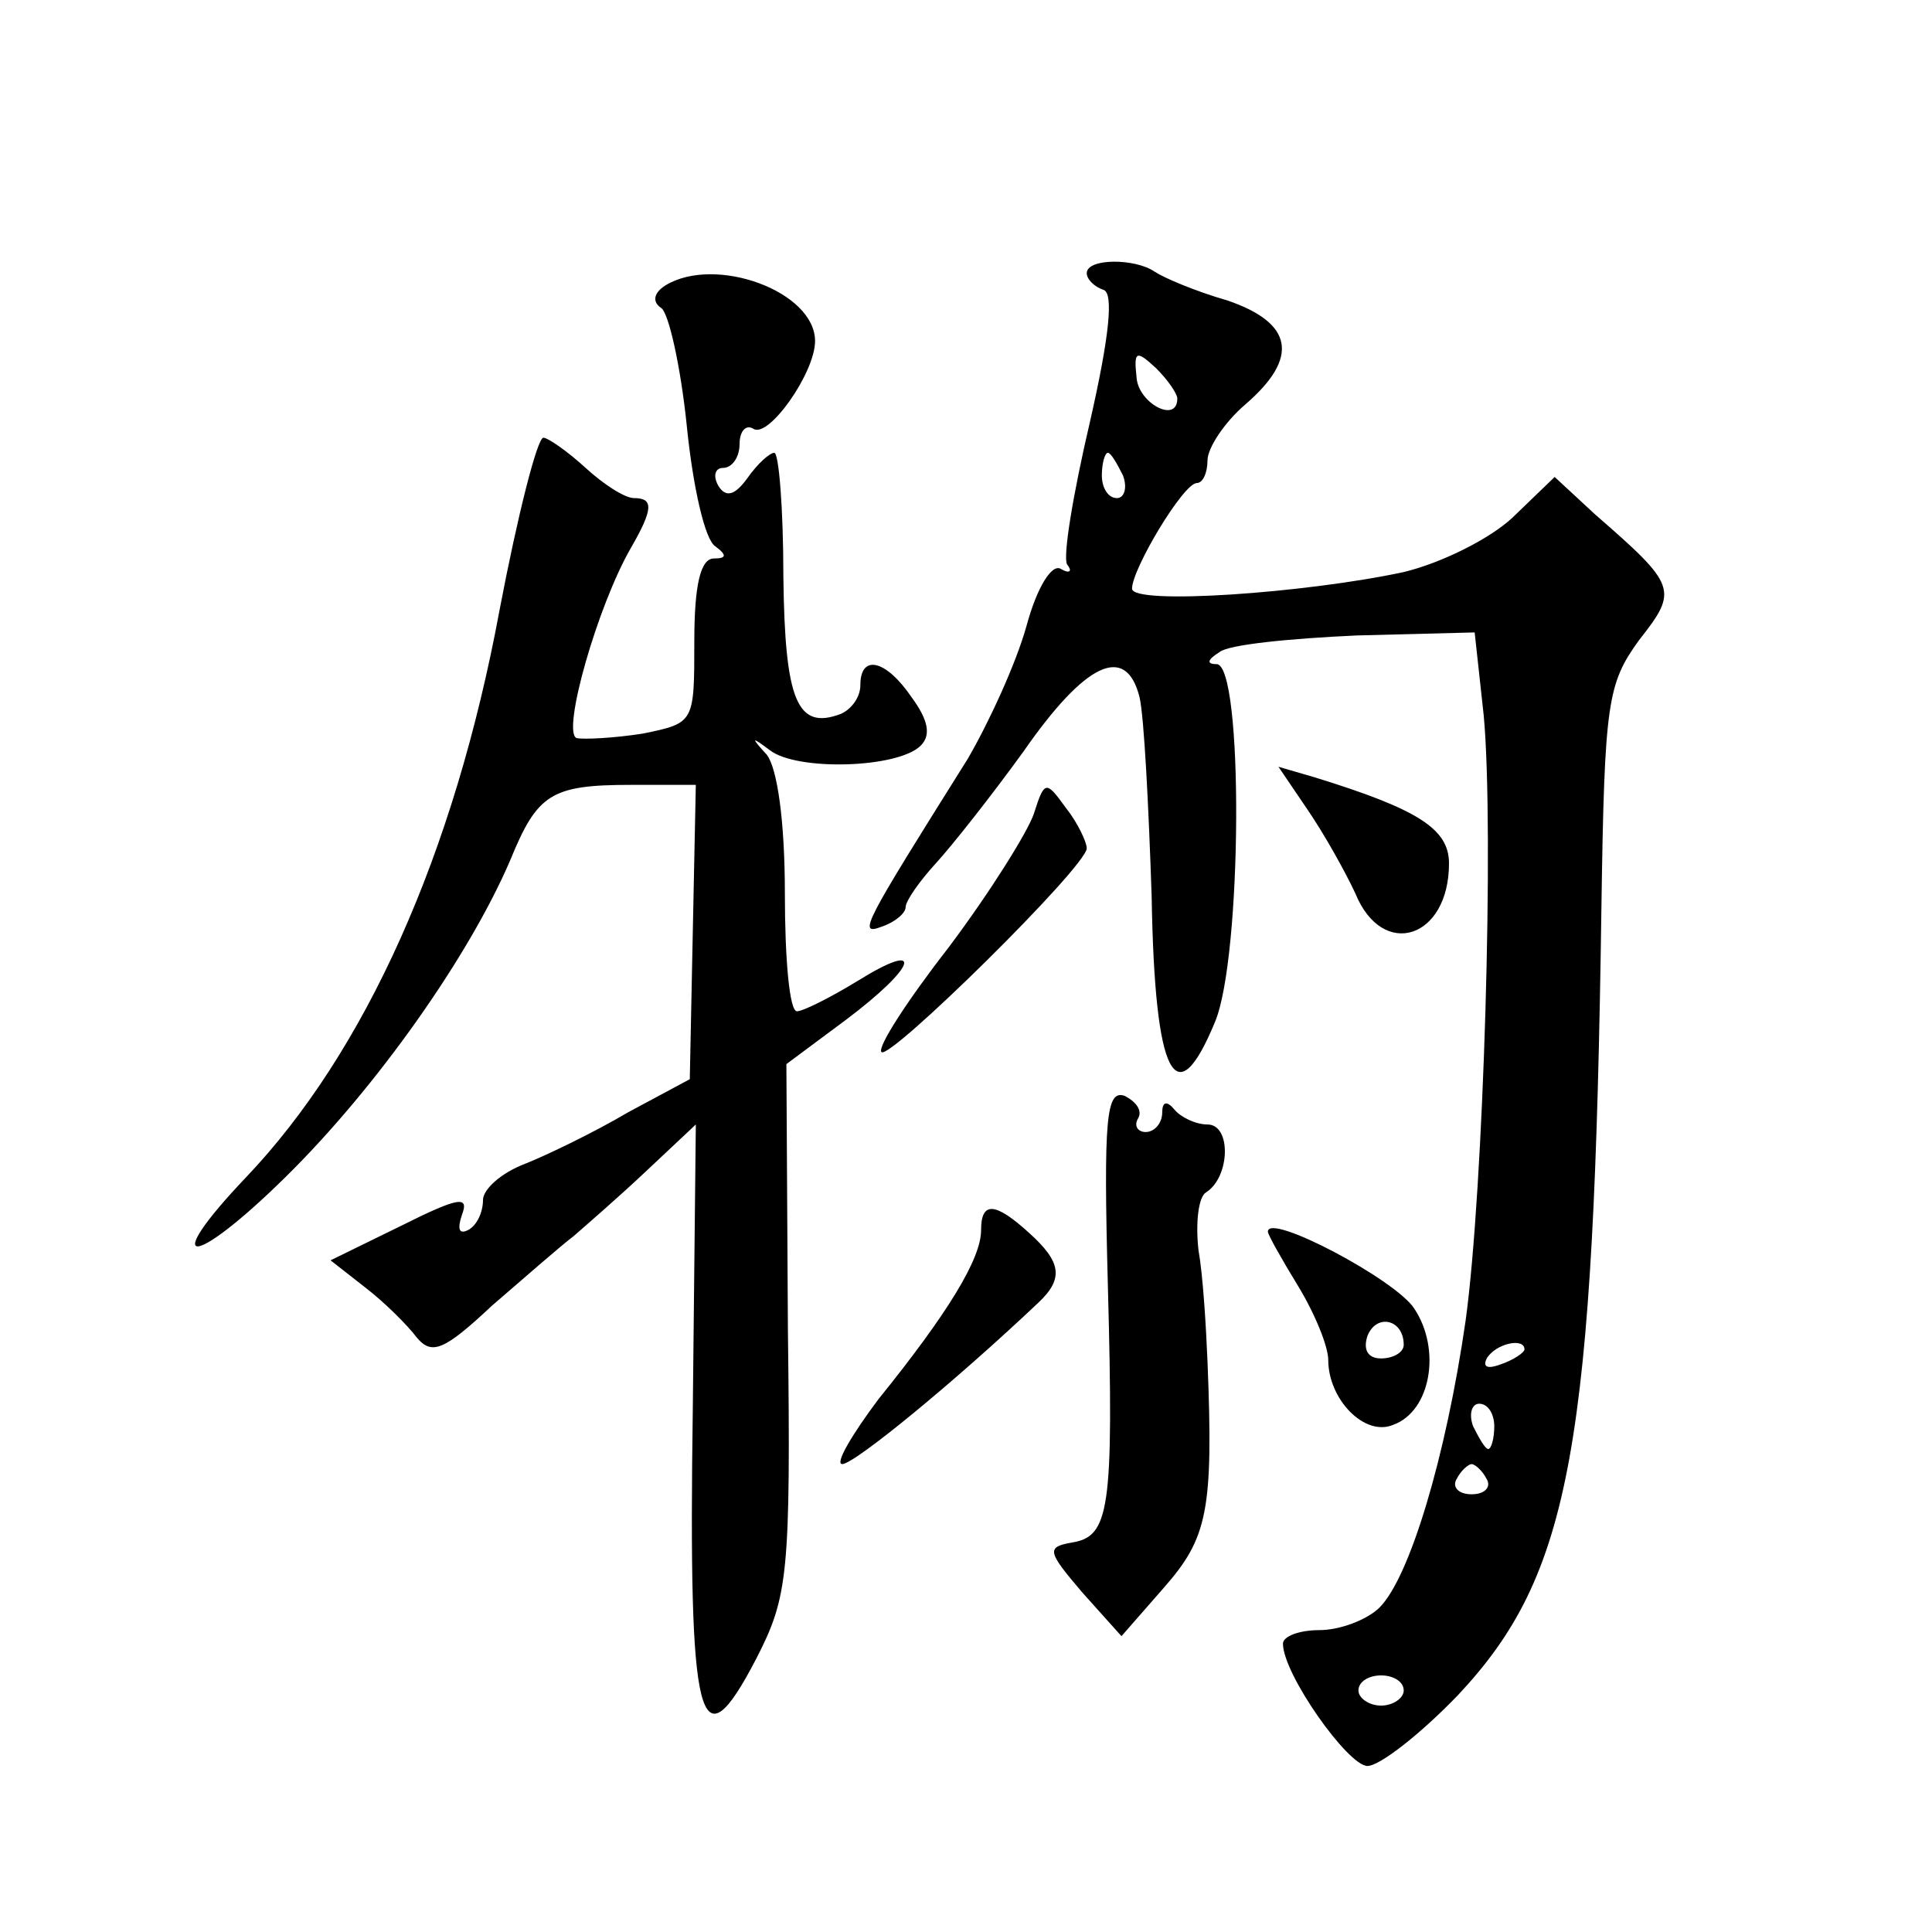 <?xml version="1.0" standalone="no"?>
<!DOCTYPE svg PUBLIC "-//W3C//DTD SVG 20010904//EN"
 "http://www.w3.org/TR/2001/REC-SVG-20010904/DTD/svg10.dtd">
<svg version="1.0" xmlns="http://www.w3.org/2000/svg"
 width="128pt" height="128pt" viewBox="0 0 128 128"
 preserveAspectRatio="xMidYMid meet">
<g transform="translate(0,128) scale(0.1,-0.1)"
fill="#0" stroke="none">
<path d="M720 1099 c0 -4 5 -9 11 -11 7 -2 4 -31 -9 -88 -11 -47 -18 -89 -15 -94
4 -5 1 -6 -4 -3 -6 4 -16 -12 -23 -38 -7 -25 -25 -64 -39 -88 -69 -110 -73 -117
-57 -111 9 3 16 9 16 13 0 4 9 17 20 29 11 12 37 45 58 74 41 59 68 72 77 36 3
-13 6 -72 8 -132 2 -120 16 -146 42 -83 18 43 19 237 1 237 -7 0 -6 3 2 8 6 5 47
9 91 11 l78 2 6 -55 c7 -75 0 -314 -12 -401 -13 -90 -37 -170 -57 -190 -8 -8 -26
-15 -40 -15 -13 0 -24 -4 -24 -9 0 -20 43 -81 56 -81 8 0 35 21 60 47 75 80 90
164 95 523 2 135 4 147 25 176 26 33 25 36 -29 83 l-27 25 -28 -27 c-15 -14 -47
-30 -72 -36 -65 -14 -180 -22 -180 -11 0 13 34 70 43 70 4 0 7 7 7 15 0 8 11 25
25 37 36 31 32 54 -12 69 -21 6 -42 15 -48 19 -13 9 -45 9 -45 -1z m60 -83 c0 -17
-26 -3 -27 14 -2 18 0 18 13 6 8 -8 14 -17 14 -20z m-36 -51 c3 -8 1 -15 -4 -15
-6 0 -10 7 -10 15 0 8 2 15 4 15 2 0 6 -7 10 -15z m266 -579 c0 -2 -7 -7 -16 -10
-8 -3 -12 -2 -9 4 6 10 25 14 25 6z m-20 -51 c0 -8 -2 -15 -4 -15 -2 0 -6 7 -10
15 -3 8 -1 15 4 15 6 0 10 -7 10 -15z m-5 -35 c3 -5 -1 -10 -10 -10 -9 0 -13 5
-10 10 3 6 8 10 10 10 2 0 7 -4 10 -10z m-55 -140 c0 -5 -7 -10 -15 -10 -8 0 -15
5 -15 10 0 6 7 10 15 10 8 0 15 -4 15 -10z M441 1091 c-8 -5 -9 -11 -3 -15 5 -3
13 -39 17 -78 4 -40 12 -76 19 -80 8 -6 7 -8 -1 -8 -9 0 -13 -18 -13 -55 0 -54
0 -54 -34 -61 -19 -3 -39 -4 -44 -3 -10 4 14 88 36 126 15 26 15 33 2 33 -6 0 -20
9 -32 20 -12 11 -25 20 -28 20 -4 0 -17 -51 -29 -114 -30 -162 -89 -293 -168 -376
-58 -61 -36 -61 26 0 61 60 122 147 149 210 18 44 27 50 80 50 l43 0 -2 -97 -2
-98 -41 -22 c-22 -13 -53 -28 -68 -34 -16 -6 -28 -17 -28 -24 0 -8 -4 -17 -10 -20
-6 -3 -7 1 -4 10 5 13 -2 12 -40 -7 l-47 -23 23 -18 c13 -10 28 -25 34 -33 10 -12
18 -9 50 21 22 19 46 40 54 46 8 7 30 26 48 43 l33 31 -2 -188 c-3 -211 4 -239
42 -166 21 41 23 55 21 219 l-1 175 39 29 c48 36 53 54 8 26 -18 -11 -36 -20 -40
-20 -5 0 -8 35 -8 78 0 48 -5 83 -12 92 -11 12 -10 12 2 3 18 -14 85 -12 100 3
7 7 5 17 -6 32 -17 25 -34 29 -34 8 0 -8 -6 -16 -13 -19 -29 -11 -37 9 -38 91 0
45 -3 82 -6 82 -3 0 -11 -7 -18 -17 -8 -11 -14 -13 -19 -5 -4 7 -2 12 3 12 6 0
11 7 11 16 0 8 4 13 9 10 10 -7 41 37 41 58 0 33 -66 57 -99 37z M866 744 c11 -16
25 -41 32 -56 18 -44 62 -30 62 20 0 23 -21 36 -89 57 l-24 7 19 -28z M685 741
c-4 -12 -29 -52 -56 -88 -28 -36 -48 -67 -45 -70 5 -6 136 123 136 135 0 4 -6 17
-14 27 -13 18 -14 18 -21 -4z M734 428 c4 -149 1 -166 -24 -170 -17 -3 -16 -6 7
-33 l26 -29 28 32 c29 33 33 51 29 150 -1 24 -3 57 -6 74 -2 18 0 35 5 38 16 10
17 45 1 45 -8 0 -18 5 -22 10 -5 6 -8 5 -8 -2 0 -7 -5 -13 -11 -13 -5 0 -8 4 -5
9 3 5 -1 11 -9 15 -12 4 -14 -14 -11 -126z M650 465 c0 -19 -22 -55 -68 -112 -18
-24 -29 -43 -24 -43 8 0 74 54 130 107 17 16 15 27 -6 46 -23 21 -32 21 -32 2z
M840 464 c0 -2 9 -18 20 -36 11 -18 20 -40 20 -49 0 -26 24 -51 43 -43 25 9 32
50 14 77 -12 19 -97 64 -97 51z m90 -75 c0 -5 -7 -9 -15 -9 -9 0 -12 6 -9 15 6
15 24 11 24 -6z"/>
</g>
</svg>
